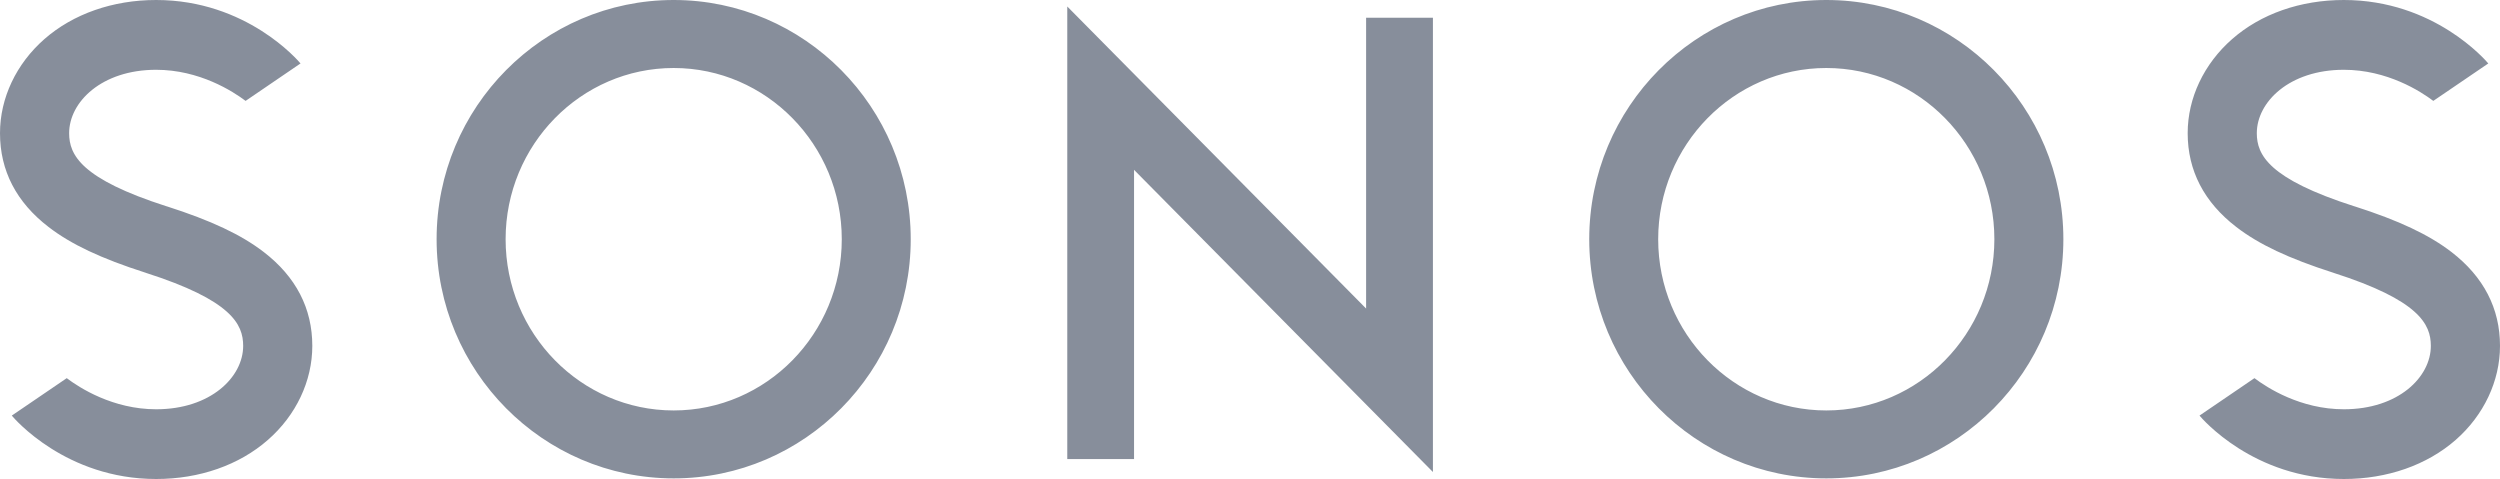 <?xml version="1.0" encoding="UTF-8"?>
<!DOCTYPE svg PUBLIC "-//W3C//DTD SVG 1.1//EN" "http://www.w3.org/Graphics/SVG/1.1/DTD/svg11.dtd">
<svg version="1.1" xmlns="http://www.w3.org/2000/svg" xmlns:xlink="http://www.w3.org/1999/xlink" x="0" y="0" width="2500" height="479" viewBox="0, 0, 2500, 479">
  <g id="Layer_1" transform="translate(0, 0)">
    <path d="M1134.047,169.832 L1134.047,459.081 L1067.268,459.081 L1067.268,6.494 L1366.106,308.552 L1366.106,17.753 L1432.922,17.753 L1432.922,471.994 L1134.047,169.832 z M1826.298,0 C1695.561,0 1589.238,107.271 1589.238,239.226 C1589.238,371.118 1695.561,478.381 1826.298,478.381 C1956.997,478.381 2063.369,371.118 2063.369,239.226 C2063.369,107.271 1956.997,0 1826.298,0 z M1826.298,410.449 C1733.633,410.449 1658.185,333.62 1658.185,239.226 C1658.185,144.818 1733.633,68.003 1826.298,68.003 C1919.002,68.003 1994.368,144.818 1994.368,239.226 C1994.368,333.623 1919.002,410.449 1826.298,410.449 z M673.668,0 C542.933,0 436.605,107.271 436.605,239.226 C436.605,371.118 542.933,478.381 673.668,478.381 C804.429,478.381 910.728,371.118 910.728,239.226 C910.728,107.271 804.431,0 673.668,0 z M673.668,410.449 C580.964,410.449 505.609,333.62 505.609,239.226 C505.609,144.818 580.964,68.003 673.668,68.003 C766.34,68.003 841.774,144.818 841.774,239.226 C841.776,333.623 766.34,410.449 673.668,410.449 z M145.817,272.829 L145.547,272.715 C100.913,258.411 71.036,244.316 48.527,226.955 C16.351,202.224 0,170.664 0,133.172 C0,98.06 16.182,63.843 44.379,39.104 C73.188,13.869 112.885,0 156.121,0 C246.624,0 298.342,60.846 300.511,63.456 L245.597,100.891 C232.879,91.304 199.464,69.781 156.118,69.781 C101.679,69.781 69.139,102.006 69.139,133.172 C69.139,154.913 80.955,178.819 166.453,206.275 L166.783,206.329 C211.3,220.591 241.286,234.728 263.769,252.04 C295.977,276.825 312.304,308.385 312.304,345.883 C312.304,380.992 296.117,415.263 267.86,439.95 C239.113,465.136 199.43,479 156.147,479 C65.673,479 13.949,418.212 11.785,415.588 L66.743,378.156 C79.443,387.761 112.859,409.276 156.144,409.276 C210.606,409.276 243.173,377.116 243.173,345.883 C243.18,324.142 231.396,300.23 145.817,272.829 z M2333.523,272.829 L2333.227,272.715 C2288.627,258.411 2258.719,244.316 2236.254,226.953 C2204.098,202.217 2187.677,170.656 2187.677,133.164 C2187.677,98.052 2203.904,63.838 2232.122,39.099 C2260.832,13.869 2300.49,0 2343.843,0 C2434.34,0 2486.087,60.846 2488.285,63.456 L2433.301,100.891 C2420.612,91.304 2387.196,69.781 2343.843,69.781 C2289.36,69.781 2256.809,102.006 2256.809,133.172 C2256.809,154.913 2268.641,178.819 2354.203,206.275 L2354.536,206.329 C2399.105,220.591 2428.987,234.728 2451.509,252.04 C2483.628,276.825 2500,308.385 2500,345.883 C2500,380.992 2483.823,415.263 2455.649,439.95 C2426.859,465.136 2387.165,479 2343.853,479 C2253.376,479 2201.695,418.212 2199.509,415.588 L2254.439,378.156 C2267.175,387.761 2300.497,409.276 2343.853,409.276 C2398.37,409.276 2430.845,377.116 2430.845,345.883 C2430.835,324.142 2419.06,300.23 2333.523,272.829 z" fill="#111F39" fill-opacity="0.5"/>
  </g>
</svg>

